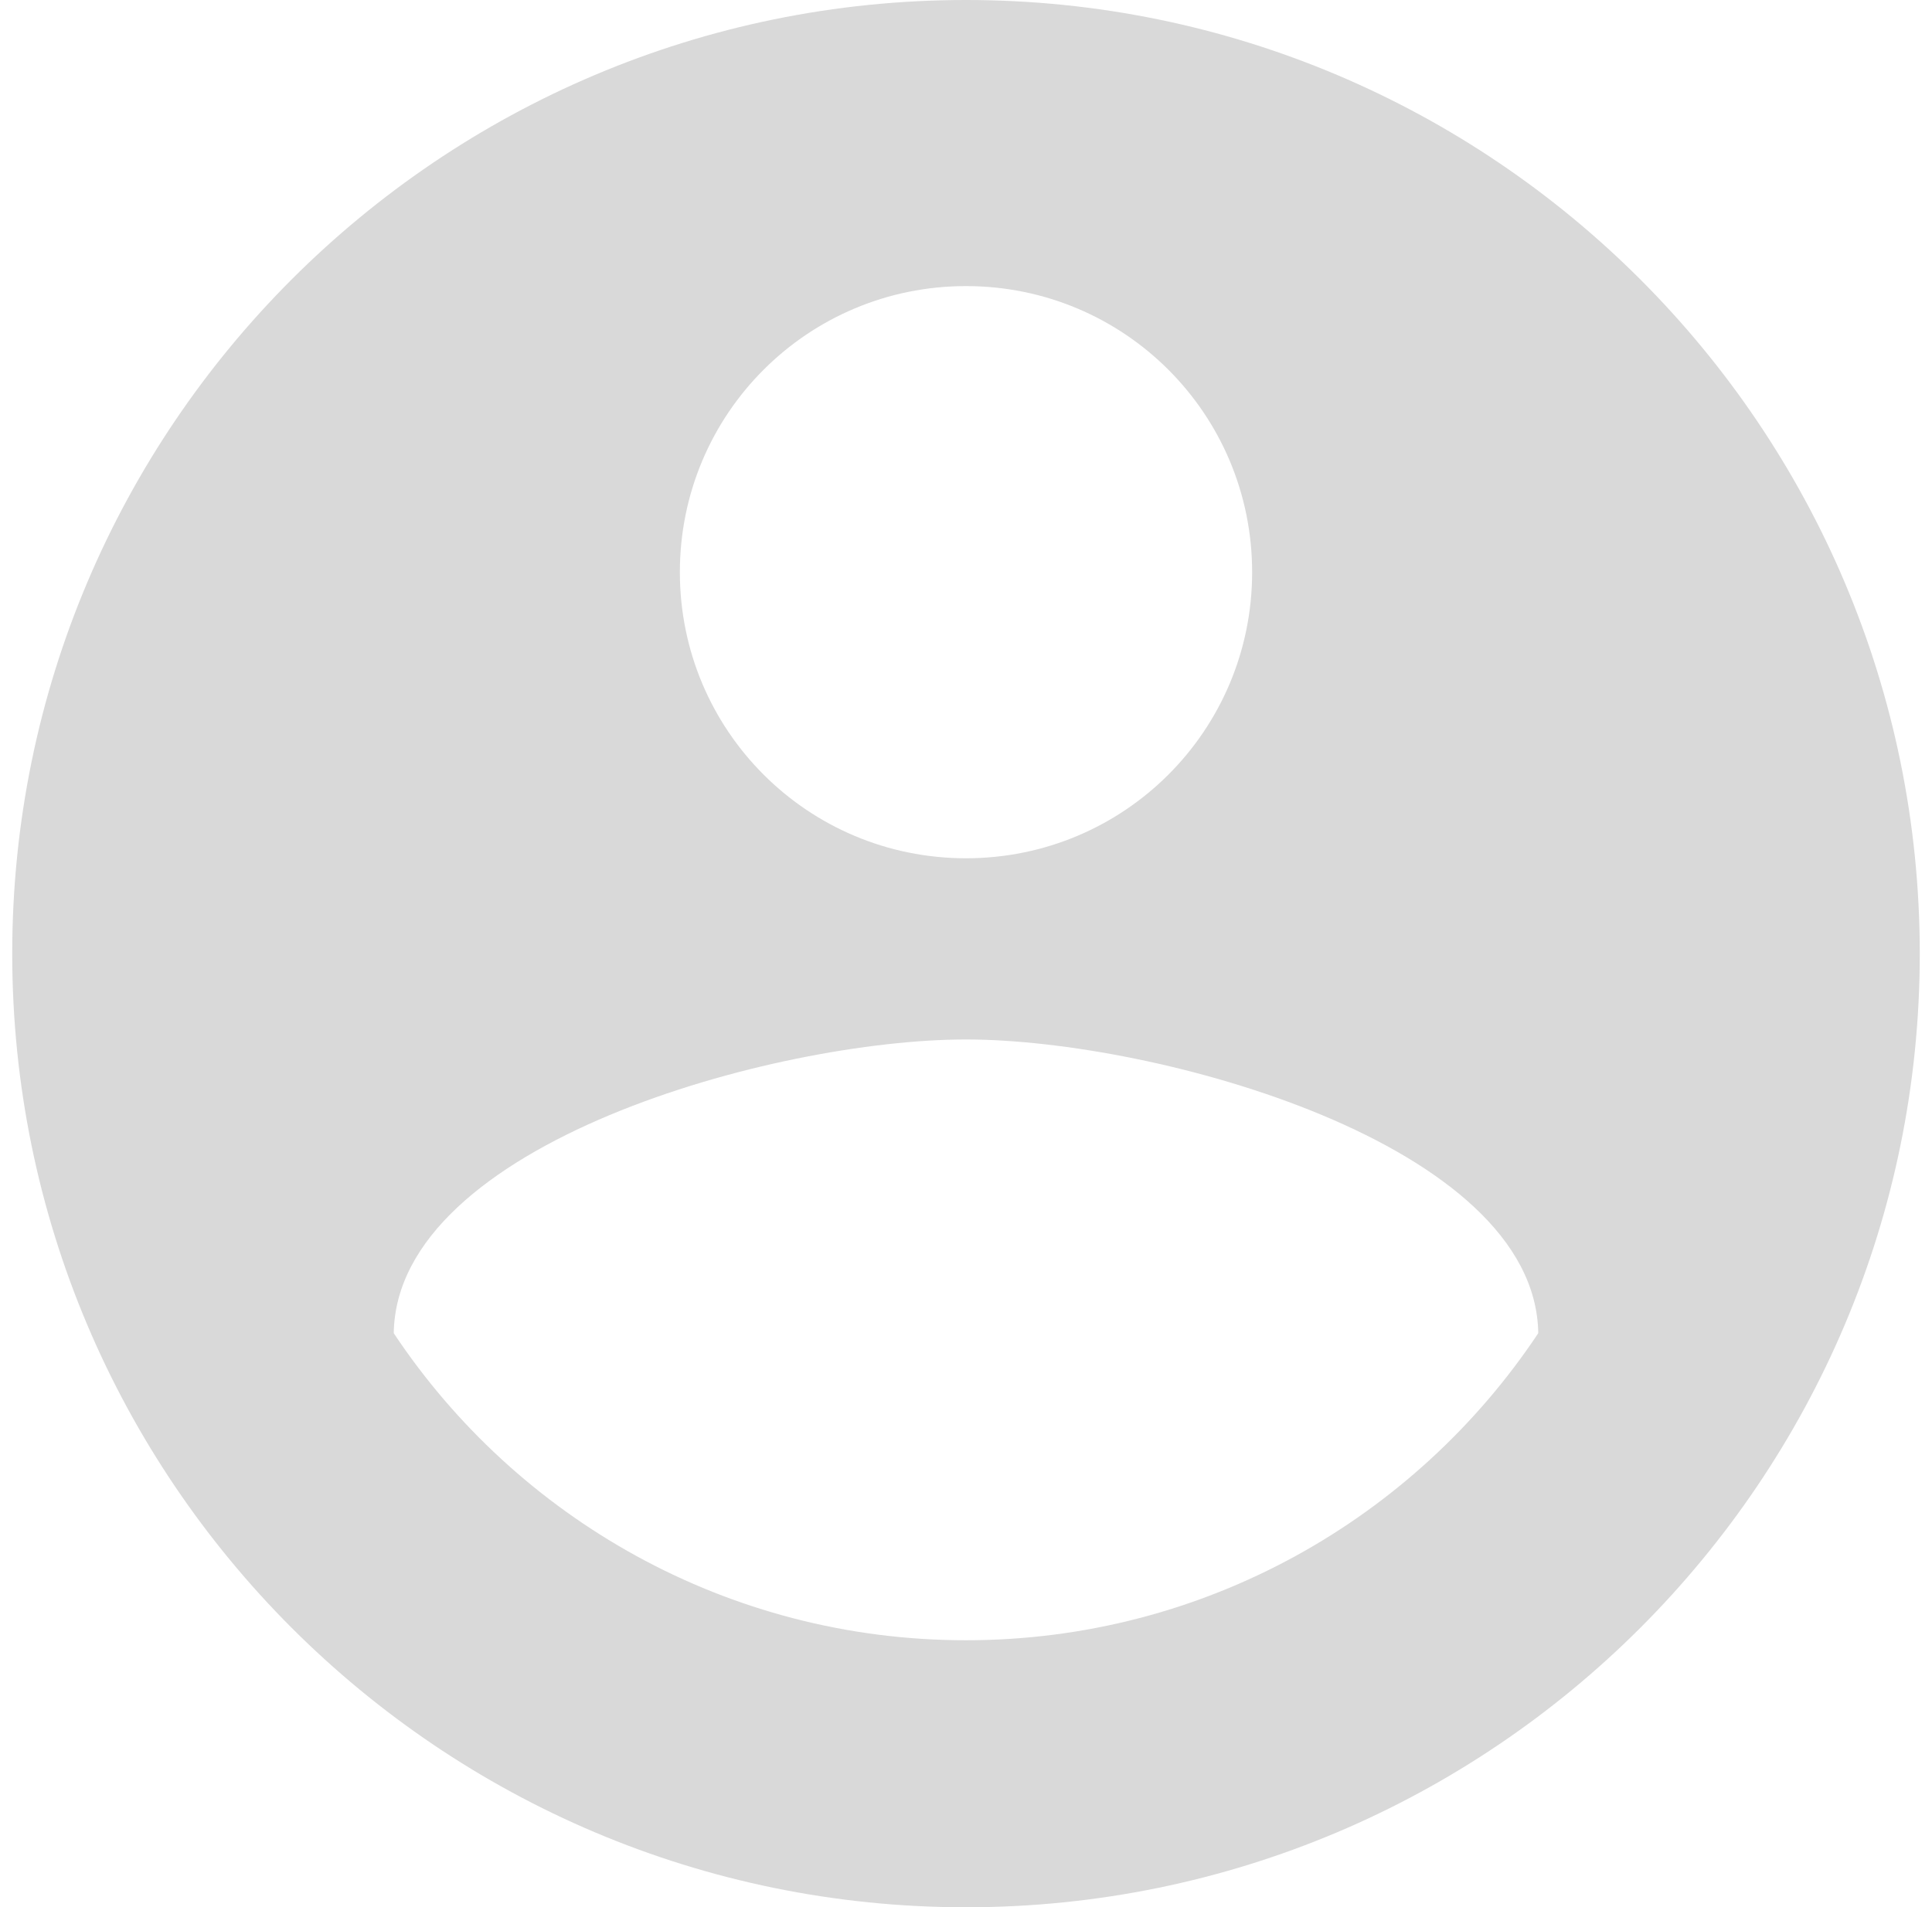 <svg width="79" height="78" viewBox="0 0 79 78" fill="none" xmlns="http://www.w3.org/2000/svg">
<path d="M39.5 0C17.972 0 0.5 17.472 0.5 39C0.5 60.528 17.972 78 39.5 78C61.028 78 78.5 60.528 78.5 39C78.5 17.472 61.028 0 39.5 0ZM39.5 11.7C45.974 11.7 51.2 16.926 51.2 23.4C51.2 29.874 45.974 35.1 39.5 35.1C33.026 35.1 27.8 29.874 27.8 23.4C27.8 16.926 33.026 11.7 39.5 11.7ZM39.5 67.08C29.75 67.08 21.131 62.088 16.1 54.522C16.217 46.761 31.7 42.51 39.5 42.51C47.261 42.51 62.783 46.761 62.9 54.522C57.869 62.088 49.25 67.08 39.5 67.08Z" fill="#D9D9D9"/>
</svg>
